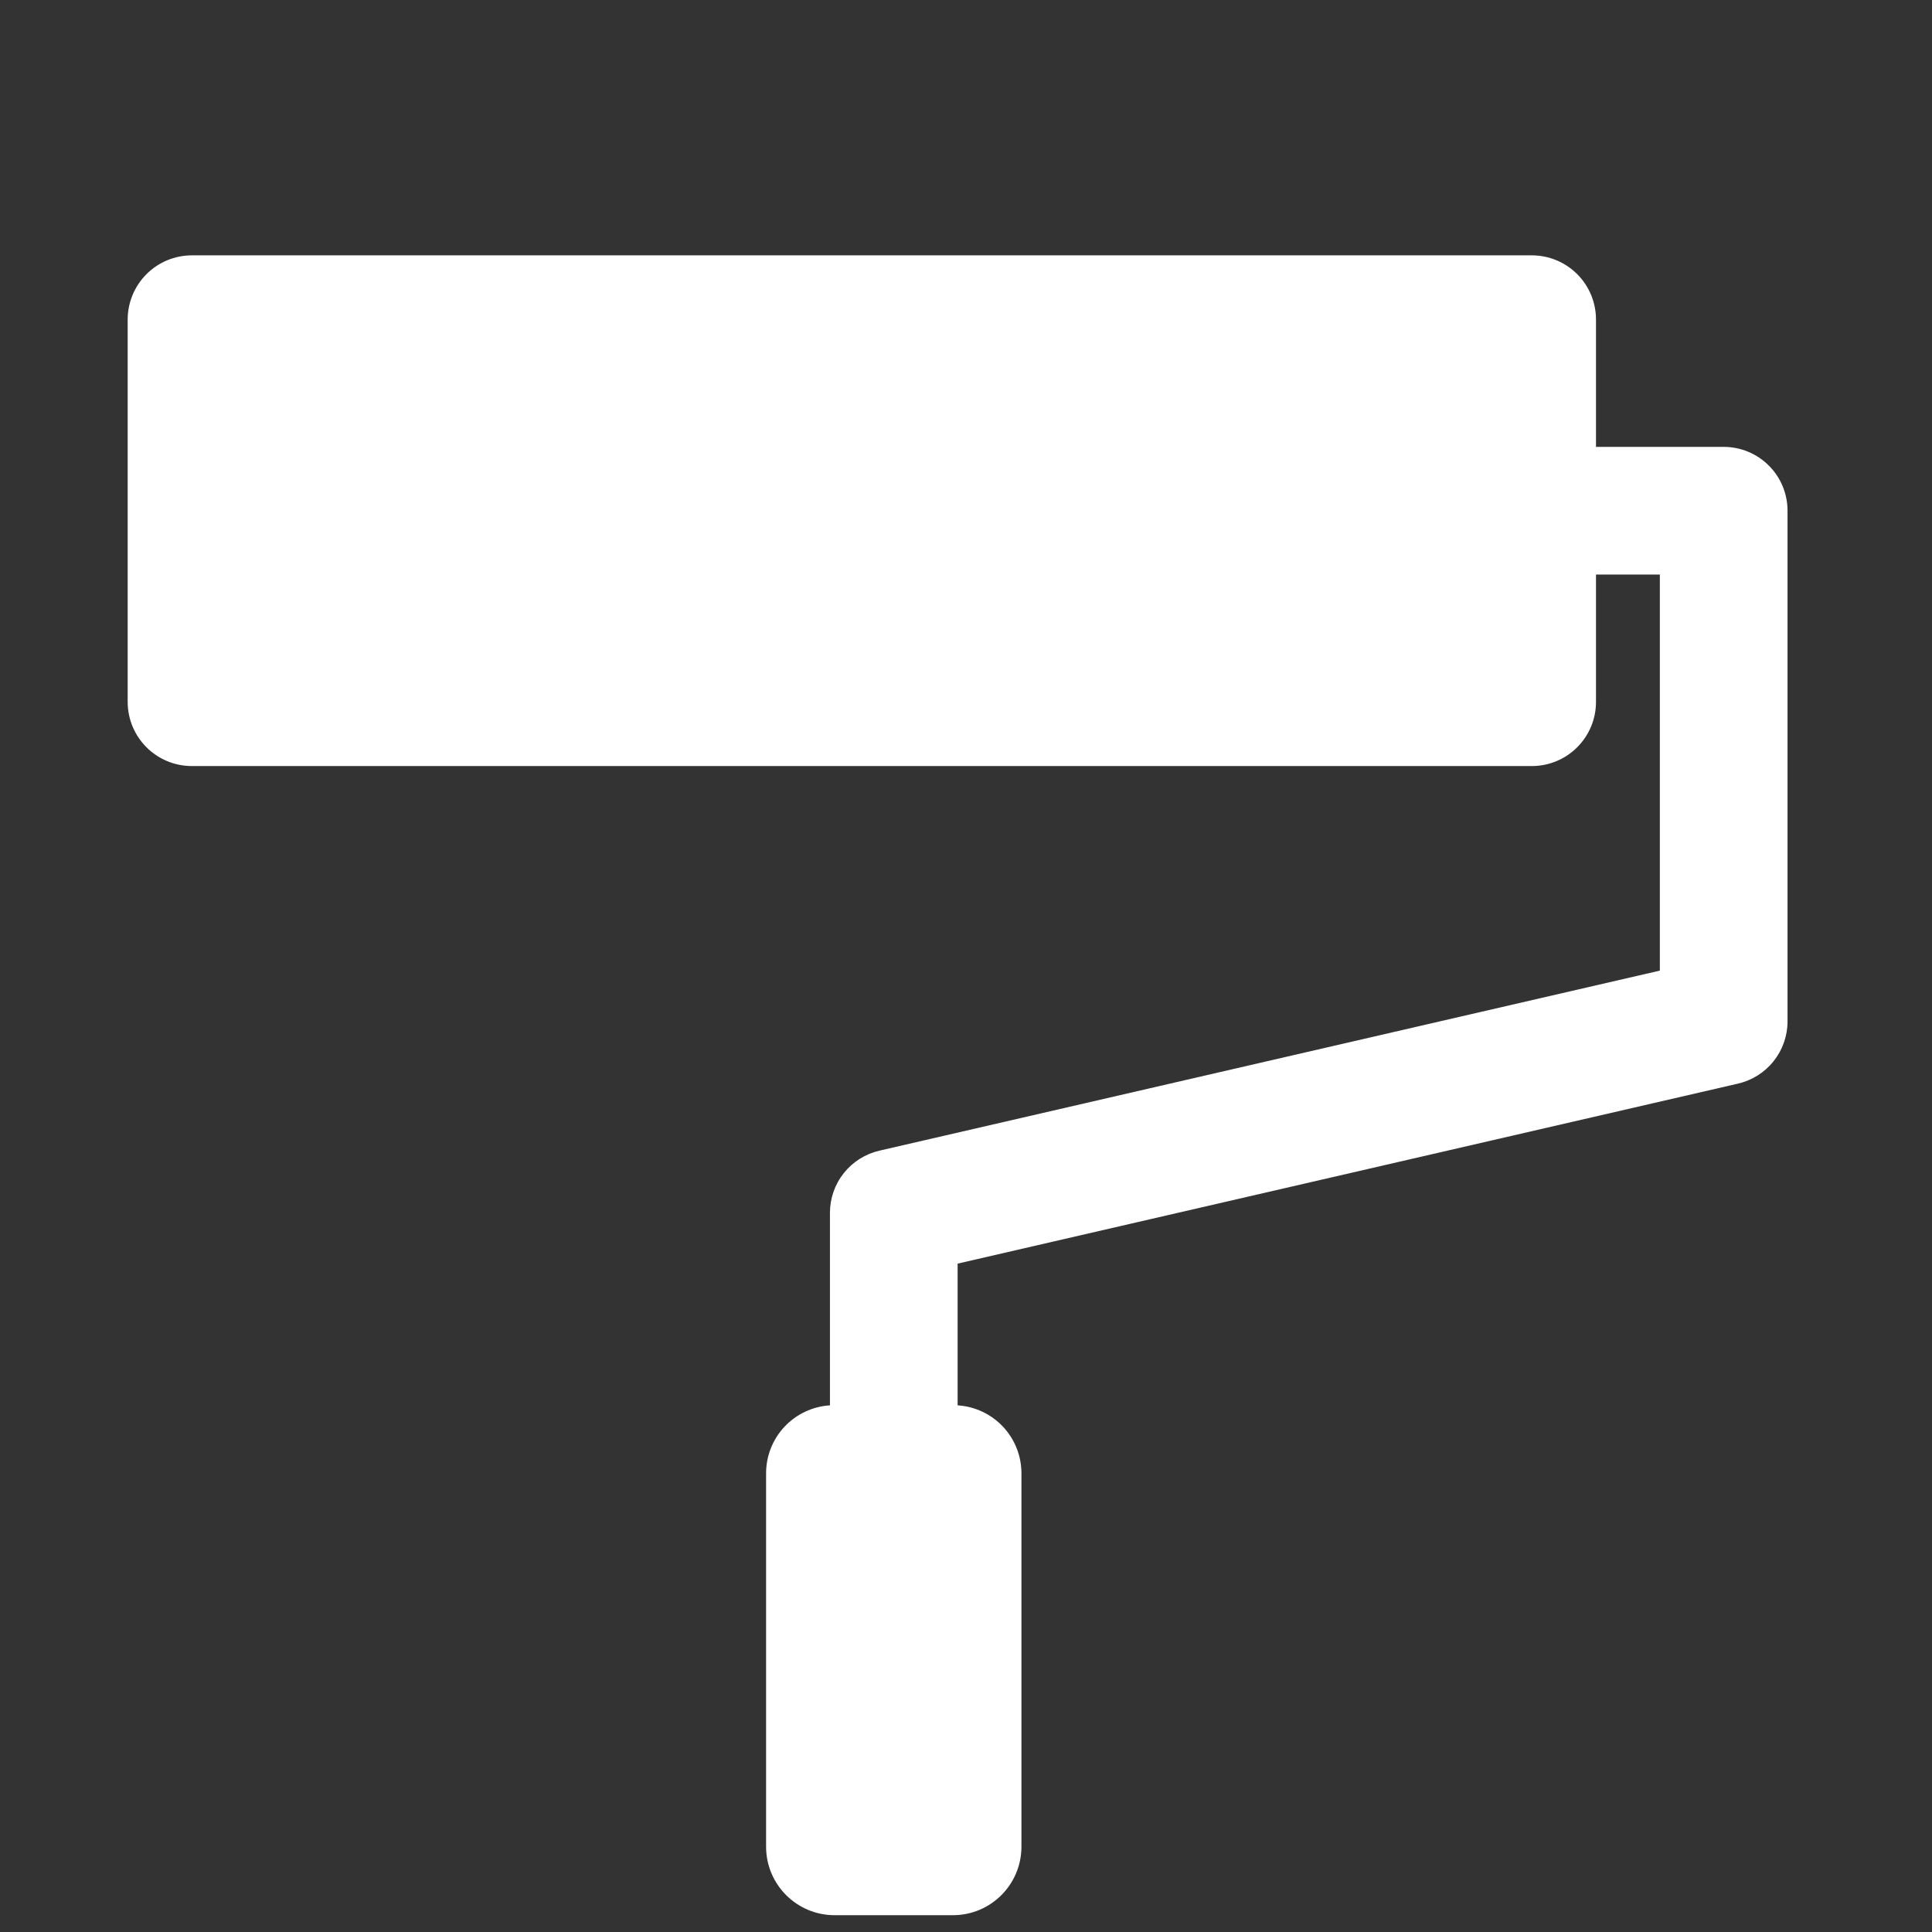 <svg width="59" height="59" viewBox="0 0 59 59" fill="none" xmlns="http://www.w3.org/2000/svg">
<rect x="0" y="0" width="59" height="59" fill="#333333" stroke="none"/>
<path d="M52.639 13.647H48.739V9.759C48.739 9.239 48.533 8.74 48.165 8.372C47.797 8.004 47.298 7.798 46.778 7.798H5.86C5.34 7.798 4.841 8.004 4.474 8.372C4.106 8.74 3.899 9.239 3.899 9.759V21.433C3.899 22.517 4.776 23.394 5.86 23.394H46.778C47.036 23.394 47.291 23.344 47.529 23.245C47.767 23.147 47.983 23.002 48.165 22.82C48.347 22.638 48.492 22.422 48.59 22.184C48.689 21.946 48.739 21.691 48.739 21.433V17.546H50.689V29.641L26.857 35.139C26.427 35.238 26.043 35.48 25.768 35.825C25.493 36.171 25.344 36.6 25.345 37.041V42.917C24.818 42.95 24.323 43.182 23.961 43.566C23.599 43.949 23.397 44.456 23.395 44.984V56.393C23.395 57.551 24.331 58.487 25.489 58.487H29.099C30.257 58.487 31.193 57.551 31.193 56.393V44.984C31.191 44.456 30.989 43.949 30.627 43.566C30.265 43.182 29.77 42.95 29.244 42.917V38.589L53.075 33.092C53.505 32.993 53.889 32.751 54.163 32.406C54.438 32.062 54.588 31.634 54.588 31.193V15.596C54.588 15.079 54.383 14.583 54.017 14.218C53.651 13.852 53.156 13.647 52.639 13.647Z" fill="white"/>
</svg>
